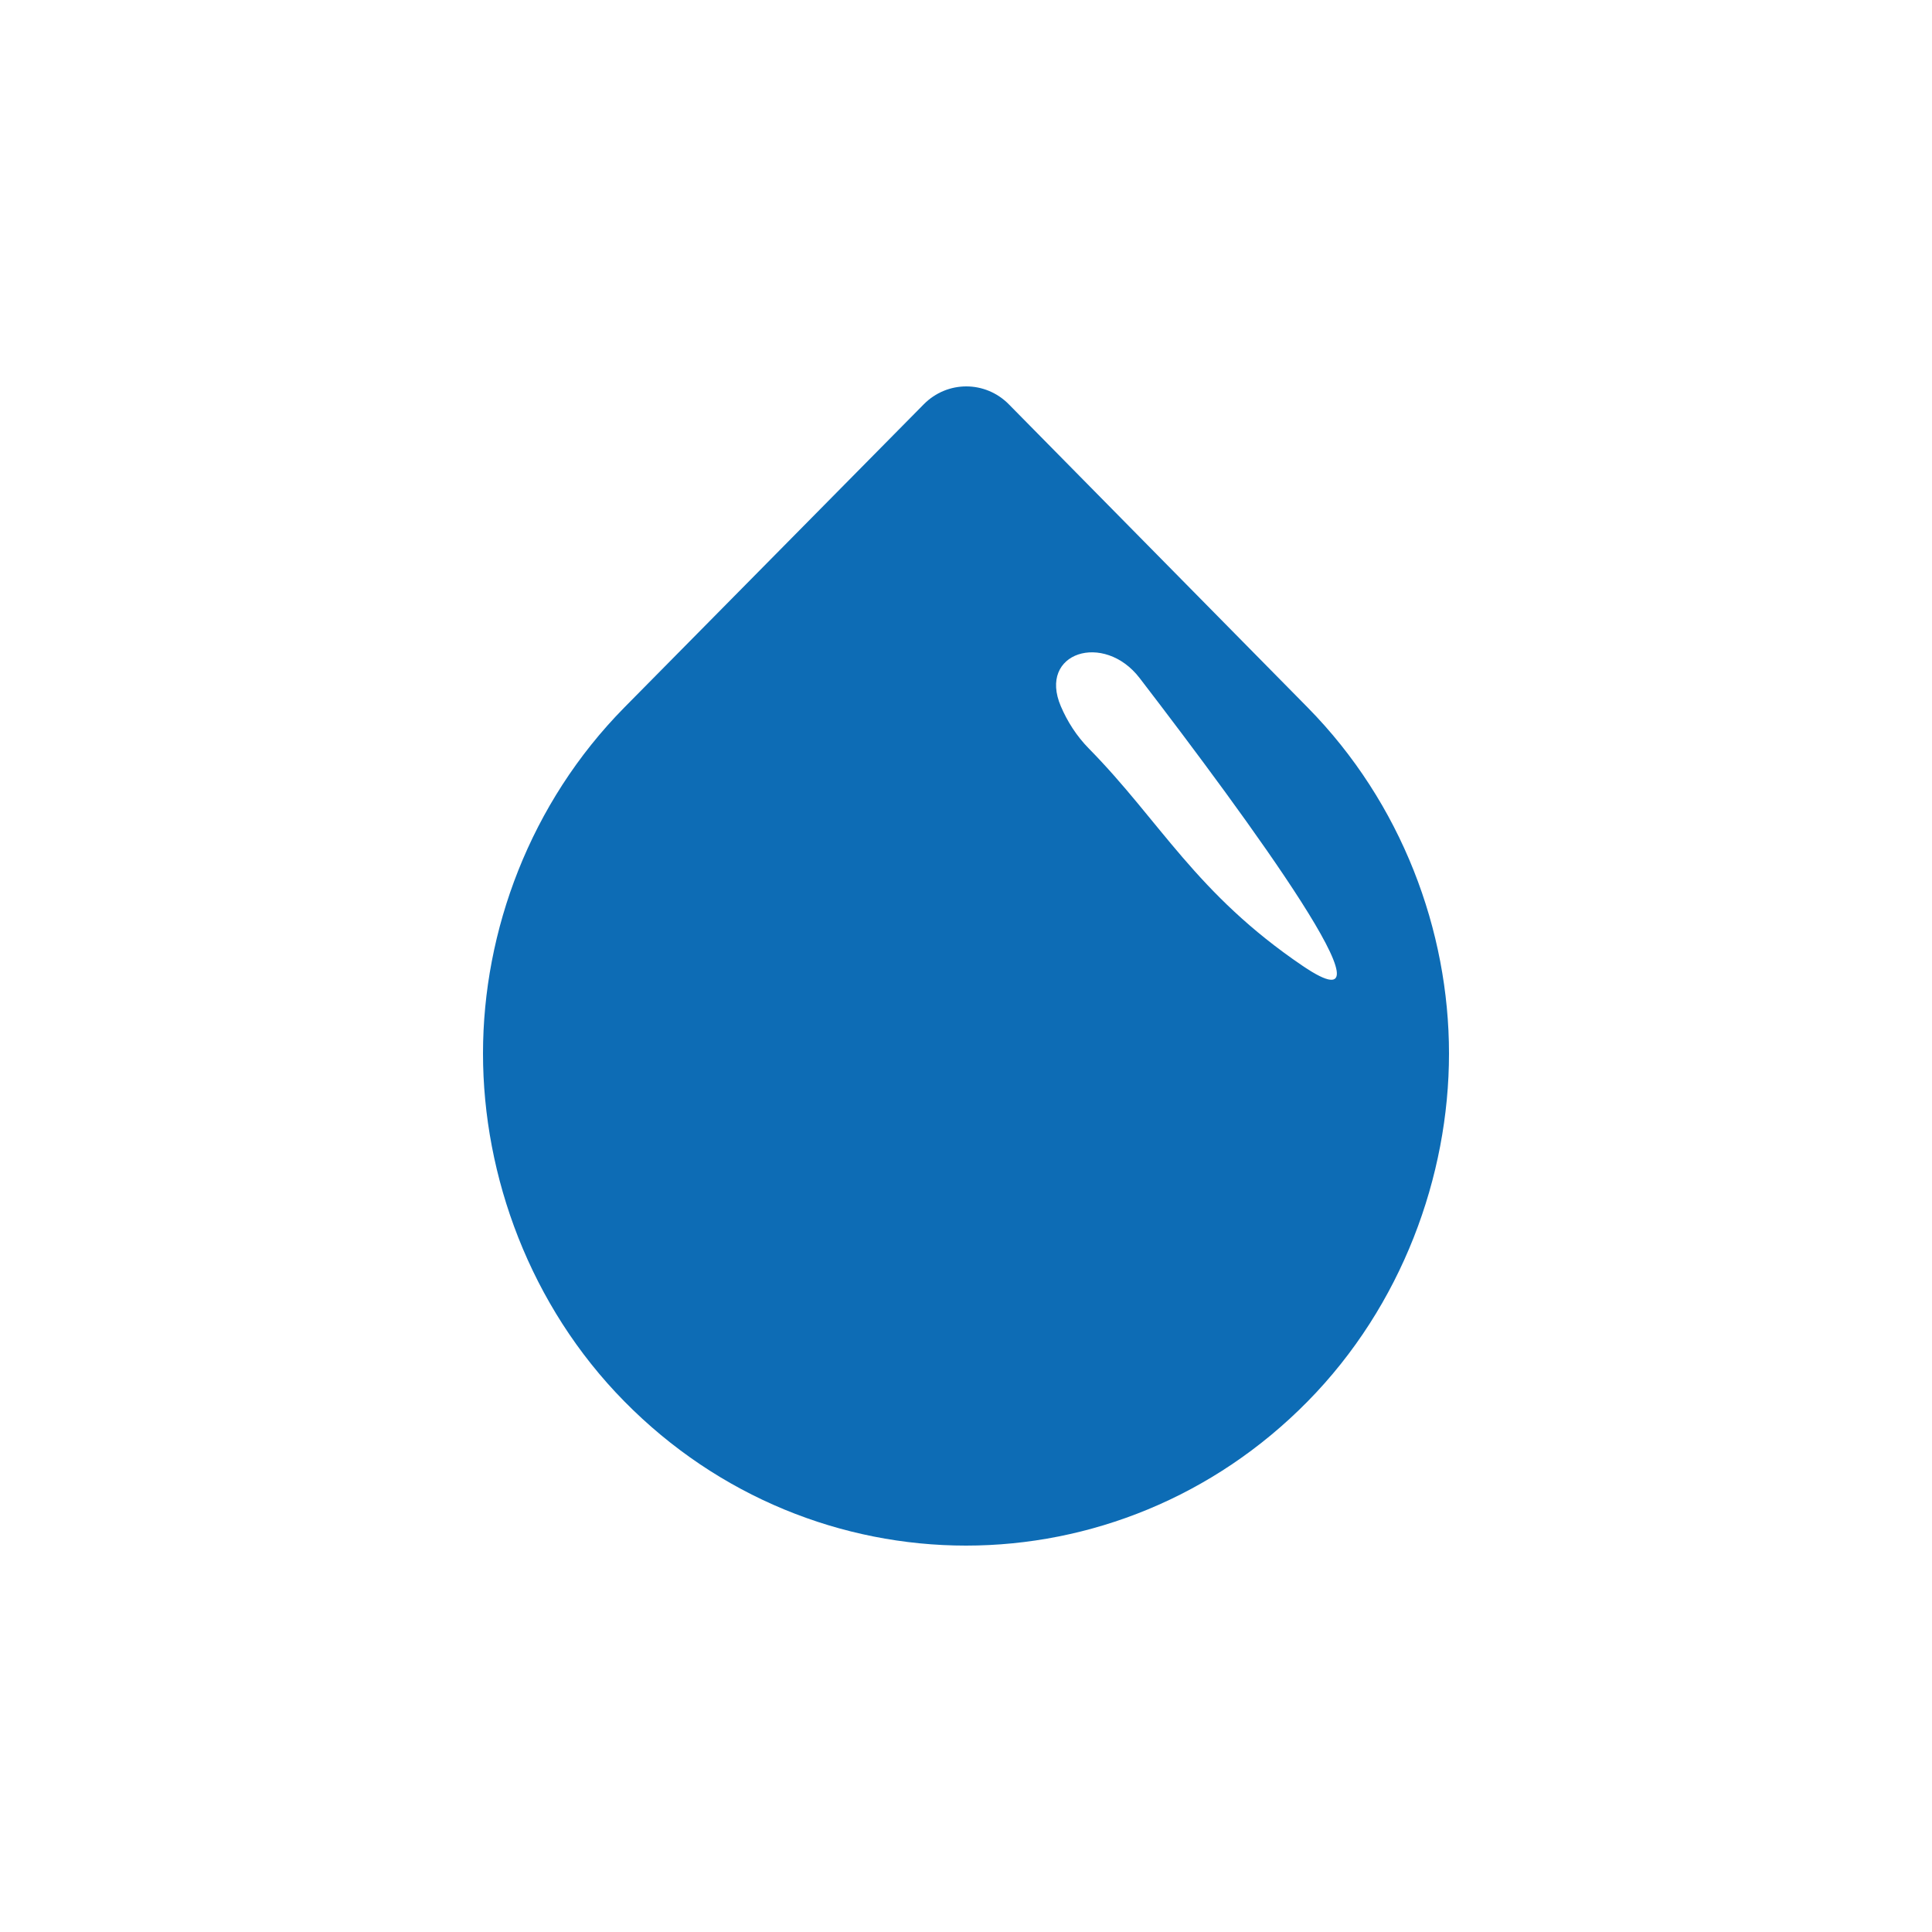 <?xml version="1.0" encoding="UTF-8"?> <svg xmlns="http://www.w3.org/2000/svg" width="20" height="20" viewBox="0 0 20 20" fill="none"><path d="M13.537 7.324L10.444 4.186C10.2 3.938 9.806 3.938 9.562 4.186L6.463 7.324C5.487 8.314 5 9.636 5 10.906C5 12.176 5.487 13.517 6.463 14.507C7.438 15.498 8.719 16 10 16C11.281 16 12.562 15.498 13.537 14.507C14.512 13.517 15 12.176 15 10.906C15 9.636 14.512 8.314 13.537 7.324ZM11.273 7.75C11.143 7.618 11.049 7.468 10.982 7.312C10.742 6.752 11.429 6.538 11.798 7.02C12.919 8.48 14.568 10.732 13.487 10C12.38 9.25 12.011 8.5 11.273 7.75Z" fill="#0D6CB5"></path></svg> 